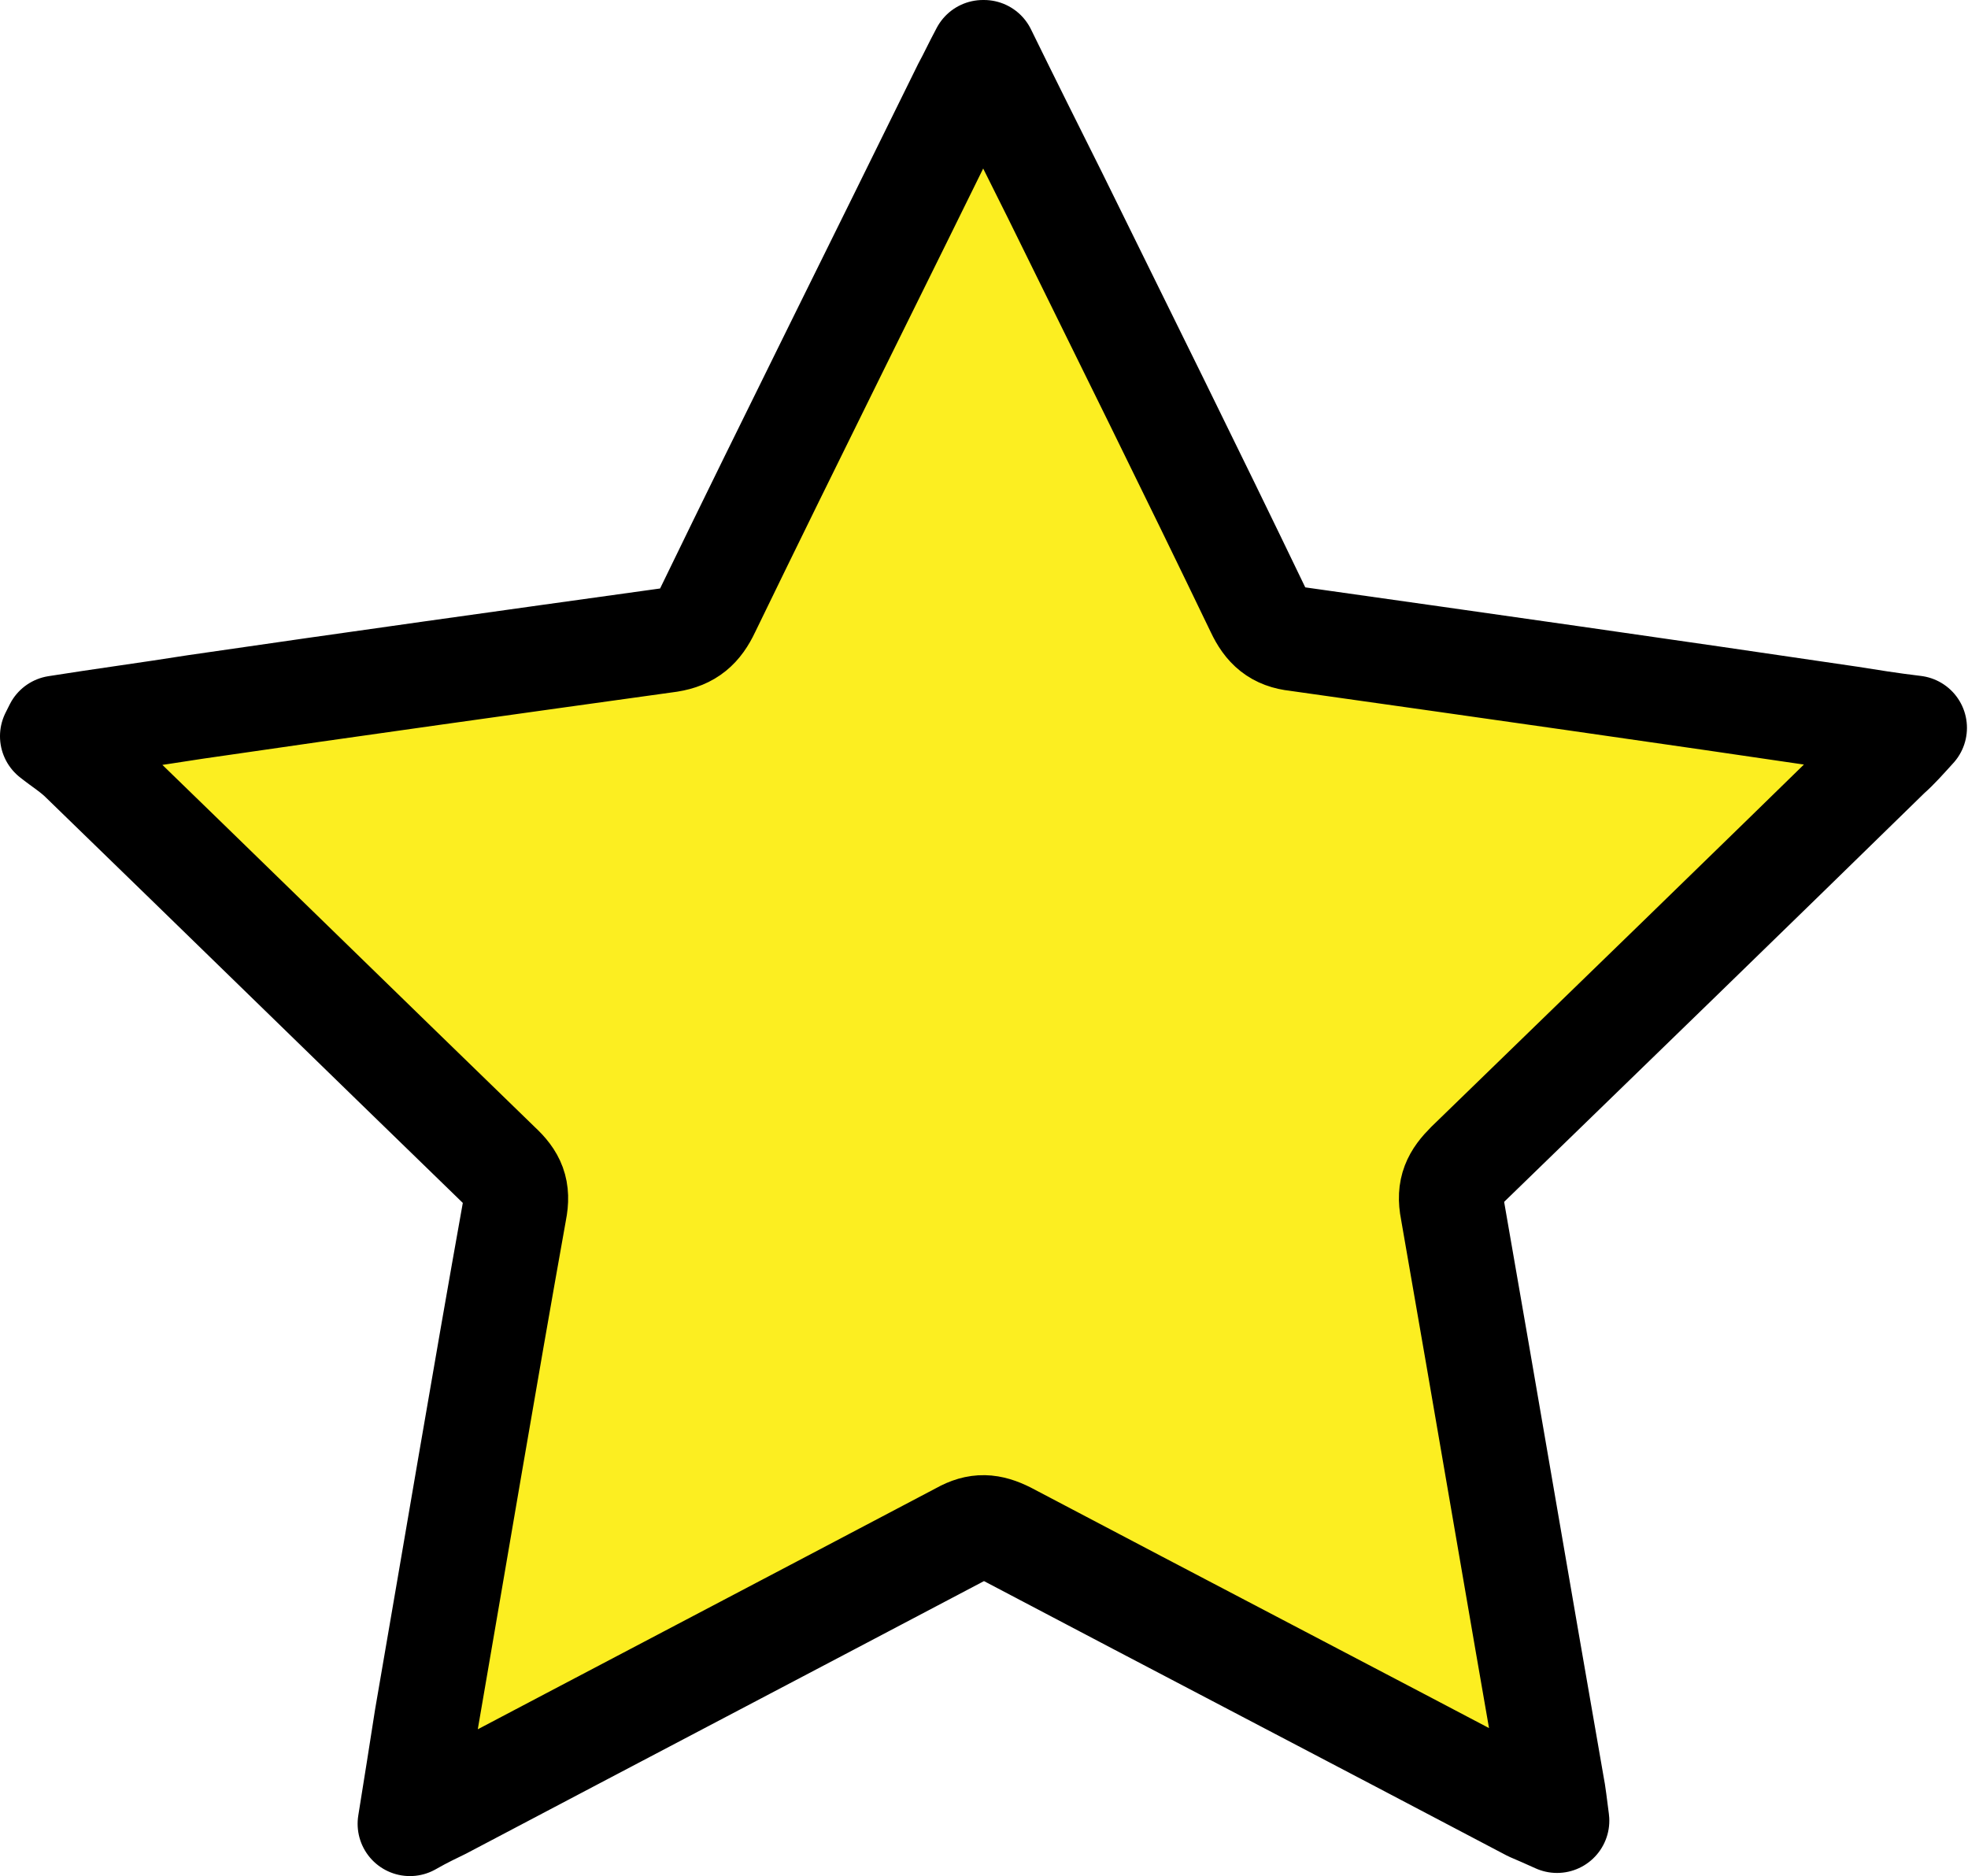 <?xml version="1.0" encoding="UTF-8"?> <svg xmlns="http://www.w3.org/2000/svg" id="Layer_1" data-name="Layer 1" viewBox="0 0 18.82 17.94"><defs><style> .cls-1 { fill: #fff; } .cls-2 { fill: #fcee21; stroke: #000; stroke-linejoin: round; } </style></defs><rect class="cls-1" x="-529.48" y="-196.76" width="1226.5" height="289.42"></rect><g id="wsK0Ca.tif"><path class="cls-2" d="m9.41.5c.24.49.46.93.68,1.37.65,1.32,1.3,2.63,1.94,3.96.08.17.18.26.37.28,1.77.25,3.53.5,5.29.76.19.03.37.06.62.09-.1.11-.17.19-.25.26-1.34,1.31-2.68,2.61-4.02,3.91-.13.13-.19.24-.15.44.32,1.83.63,3.66.95,5.49.02.1.03.2.05.35-.11-.05-.18-.08-.25-.11-1.67-.88-3.34-1.75-5.01-2.63-.16-.08-.28-.09-.44,0-1.65.87-3.31,1.74-4.96,2.61-.08.04-.17.08-.31.16.06-.37.11-.69.16-1.01.28-1.62.55-3.23.84-4.85.04-.2-.01-.31-.15-.44-1.33-1.29-2.65-2.58-3.98-3.87-.09-.09-.19-.15-.29-.23l.04-.08c.44-.07.89-.13,1.33-.2,1.51-.22,3.02-.43,4.53-.64.19-.03.29-.12.37-.29.81-1.67,1.64-3.33,2.46-5,.05-.09.09-.18.17-.33Z"></path></g></svg> 